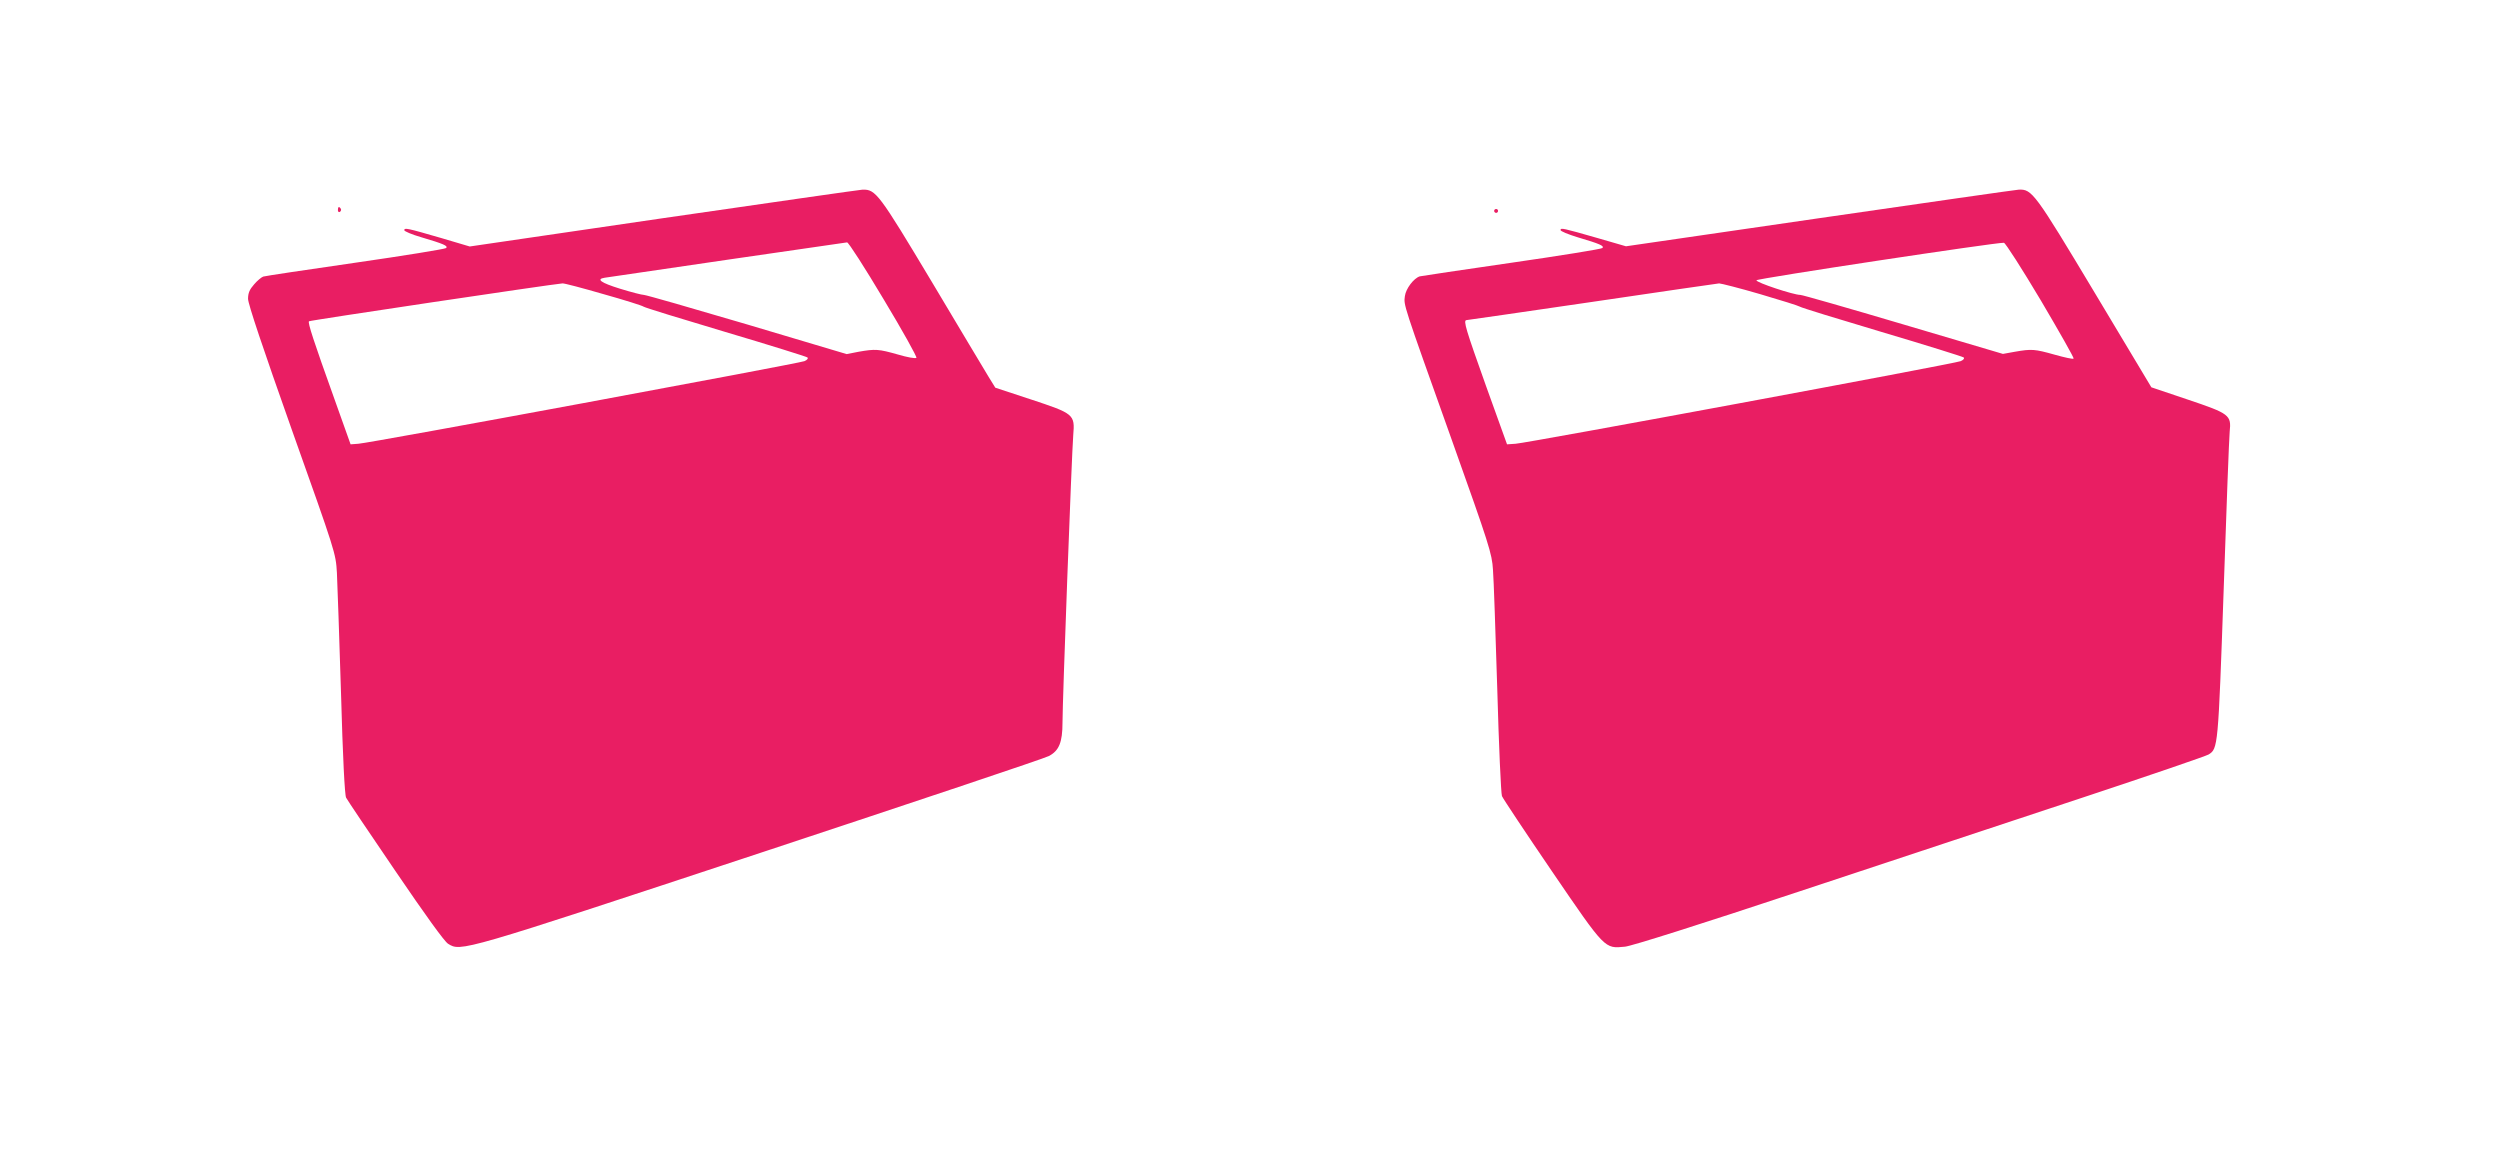 <?xml version="1.0" standalone="no"?>
<!DOCTYPE svg PUBLIC "-//W3C//DTD SVG 20010904//EN"
 "http://www.w3.org/TR/2001/REC-SVG-20010904/DTD/svg10.dtd">
<svg version="1.0" xmlns="http://www.w3.org/2000/svg"
 width="1280pt" height="601pt" viewBox="0 0 1280 601"
 preserveAspectRatio="xMidYMid meet">
<g transform="translate(0,601) scale(0.1,-0.1)"
fill="#e91e63" stroke="none">
<path d="M3395 4893 l-990 -145 -145 43 c-179 52 -190 54 -190 40 0 -5 39 -22
88 -36 115 -34 137 -44 126 -55 -5 -5 -214 -39 -464 -75 -250 -36 -463 -68
-472 -71 -9 -3 -31 -21 -47 -40 -23 -26 -31 -44 -31 -74 0 -26 77 -255 224
-670 224 -630 225 -631 231 -733 3 -56 12 -333 21 -616 9 -328 19 -522 26
-535 6 -12 119 -180 252 -375 153 -225 251 -361 270 -373 66 -41 58 -44 1601
466 792 262 1456 484 1475 495 52 27 70 70 70 171 0 111 47 1372 55 1472 9
107 4 110 -220 184 l-179 59 -34 55 c-18 30 -149 248 -290 485 -272 454 -288
476 -356 474 -17 -1 -476 -67 -1021 -146z m1129 -415 c97 -161 172 -296 168
-300 -5 -5 -48 3 -95 17 -99 28 -115 29 -201 14 l-61 -12 -510 152 c-281 83
-518 151 -528 151 -10 0 -65 14 -123 32 -97 30 -124 49 -78 56 55 9 1231 180
1241 181 7 1 91 -130 187 -291z m-1434 26 c107 -30 199 -59 205 -64 6 -5 195
-63 420 -130 226 -67 414 -126 419 -130 5 -5 -1 -13 -15 -19 -29 -12 -2228
-420 -2284 -423 l-40 -3 -82 230 c-108 301 -138 393 -131 400 5 5 1245 190
1298 194 9 1 103 -24 210 -55z"/>
<path d="M9315 4893 l-990 -144 -145 42 c-178 51 -190 54 -190 41 0 -6 39 -22
88 -37 115 -34 137 -44 126 -55 -5 -5 -214 -39 -464 -75 -250 -36 -462 -68
-471 -70 -31 -10 -71 -63 -76 -101 -6 -48 -13 -27 240 -736 192 -539 206 -582
211 -665 4 -48 13 -323 22 -611 8 -288 19 -535 24 -548 6 -14 121 -187 256
-385 275 -403 269 -396 374 -386 33 3 381 113 890 282 459 152 1114 369 1455
482 341 113 630 212 643 220 48 30 49 35 77 838 14 418 28 785 31 815 9 85 0
92 -217 165 l-184 62 -290 484 c-307 512 -321 531 -389 528 -17 -1 -476 -67
-1021 -146z m1134 -421 c95 -161 171 -295 168 -298 -3 -4 -47 6 -97 20 -103
29 -118 30 -204 15 l-61 -11 -510 151 c-280 83 -517 151 -527 151 -35 0 -228
64 -225 75 3 9 1233 195 1267 192 8 -1 93 -134 189 -295z m-1437 32 c106 -31
198 -60 203 -64 6 -5 195 -63 420 -130 226 -67 414 -126 419 -130 5 -5 -1 -13
-15 -19 -30 -13 -2218 -419 -2279 -423 l-44 -3 -108 300 c-103 289 -117 334
-100 336 4 0 293 42 642 93 349 52 643 94 652 95 9 0 104 -24 210 -55z"/>
<path d="M1730 4934 c0 -8 5 -12 10 -9 6 4 8 11 5 16 -9 14 -15 11 -15 -7z"/>
<path d="M7650 4930 c0 -5 5 -10 10 -10 6 0 10 5 10 10 0 6 -4 10 -10 10 -5 0
-10 -4 -10 -10z"/>
</g>
</svg>
